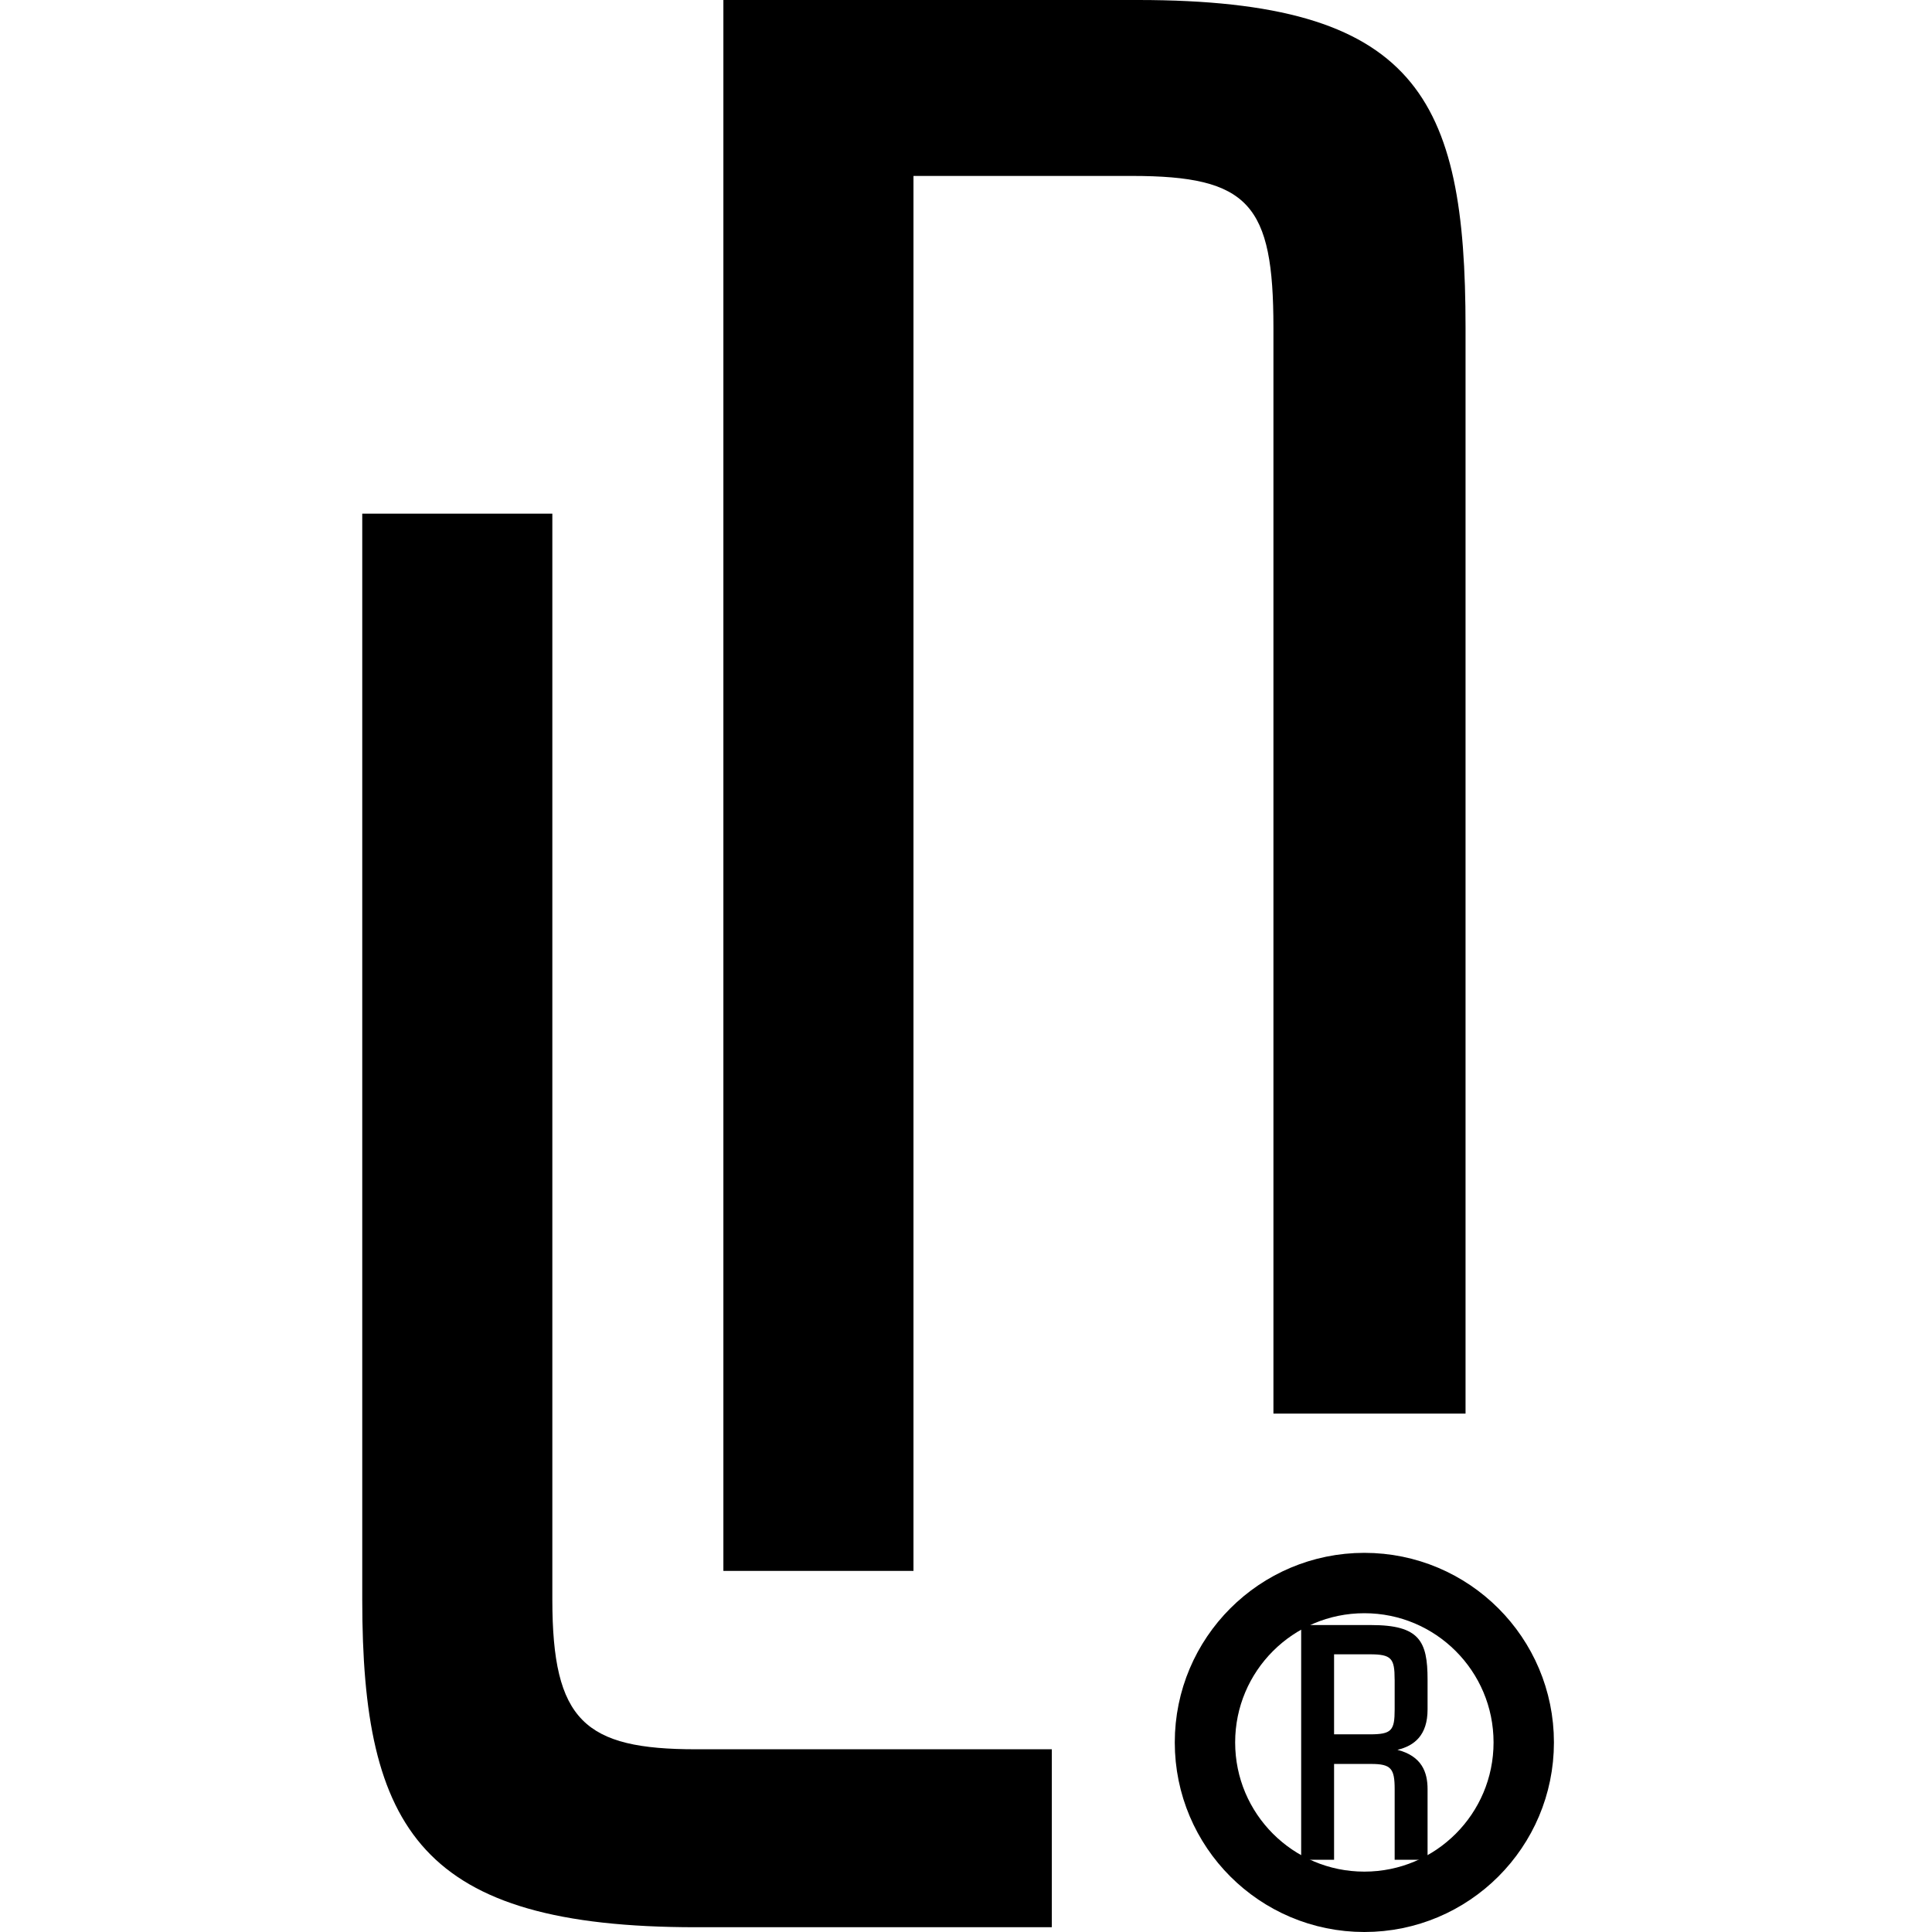 <svg xmlns="http://www.w3.org/2000/svg" width="64" height="64" fill="none"><path fill="#000" d="M37.696 0c9.244 0 10.852 3.216 10.852 10.852v35.975h-6.364V10.853c0-4.087-.804-5.025-4.69-5.025H30.26v46.21h-6.297V0h13.734Z"/><path fill="#000" d="M23.053 57.947h11.79v5.895h-11.79C13.944 63.842 12 60.627 12 52.99V17.016h6.297V52.99c0 4.019 1.072 4.957 4.756 4.957Z"/><circle cx="45.196" cy="57.72" r="5.28" stroke="#000" stroke-width="2"/><path fill="#000" d="M46.292 57.965c.812.211.998.746.998 1.303v2.34H46.2v-2.34c0-.68-.117-.835-.778-.835h-1.229v3.175h-1.09v-7.776h2.32c1.6 0 1.867.535 1.867 1.804v.992c0 .847-.43 1.203-.998 1.337Zm-.093-2.329c0-.701-.104-.835-.823-.835h-1.183v2.651h1.183c.72 0 .824-.122.824-.824v-.992Z"/></svg>